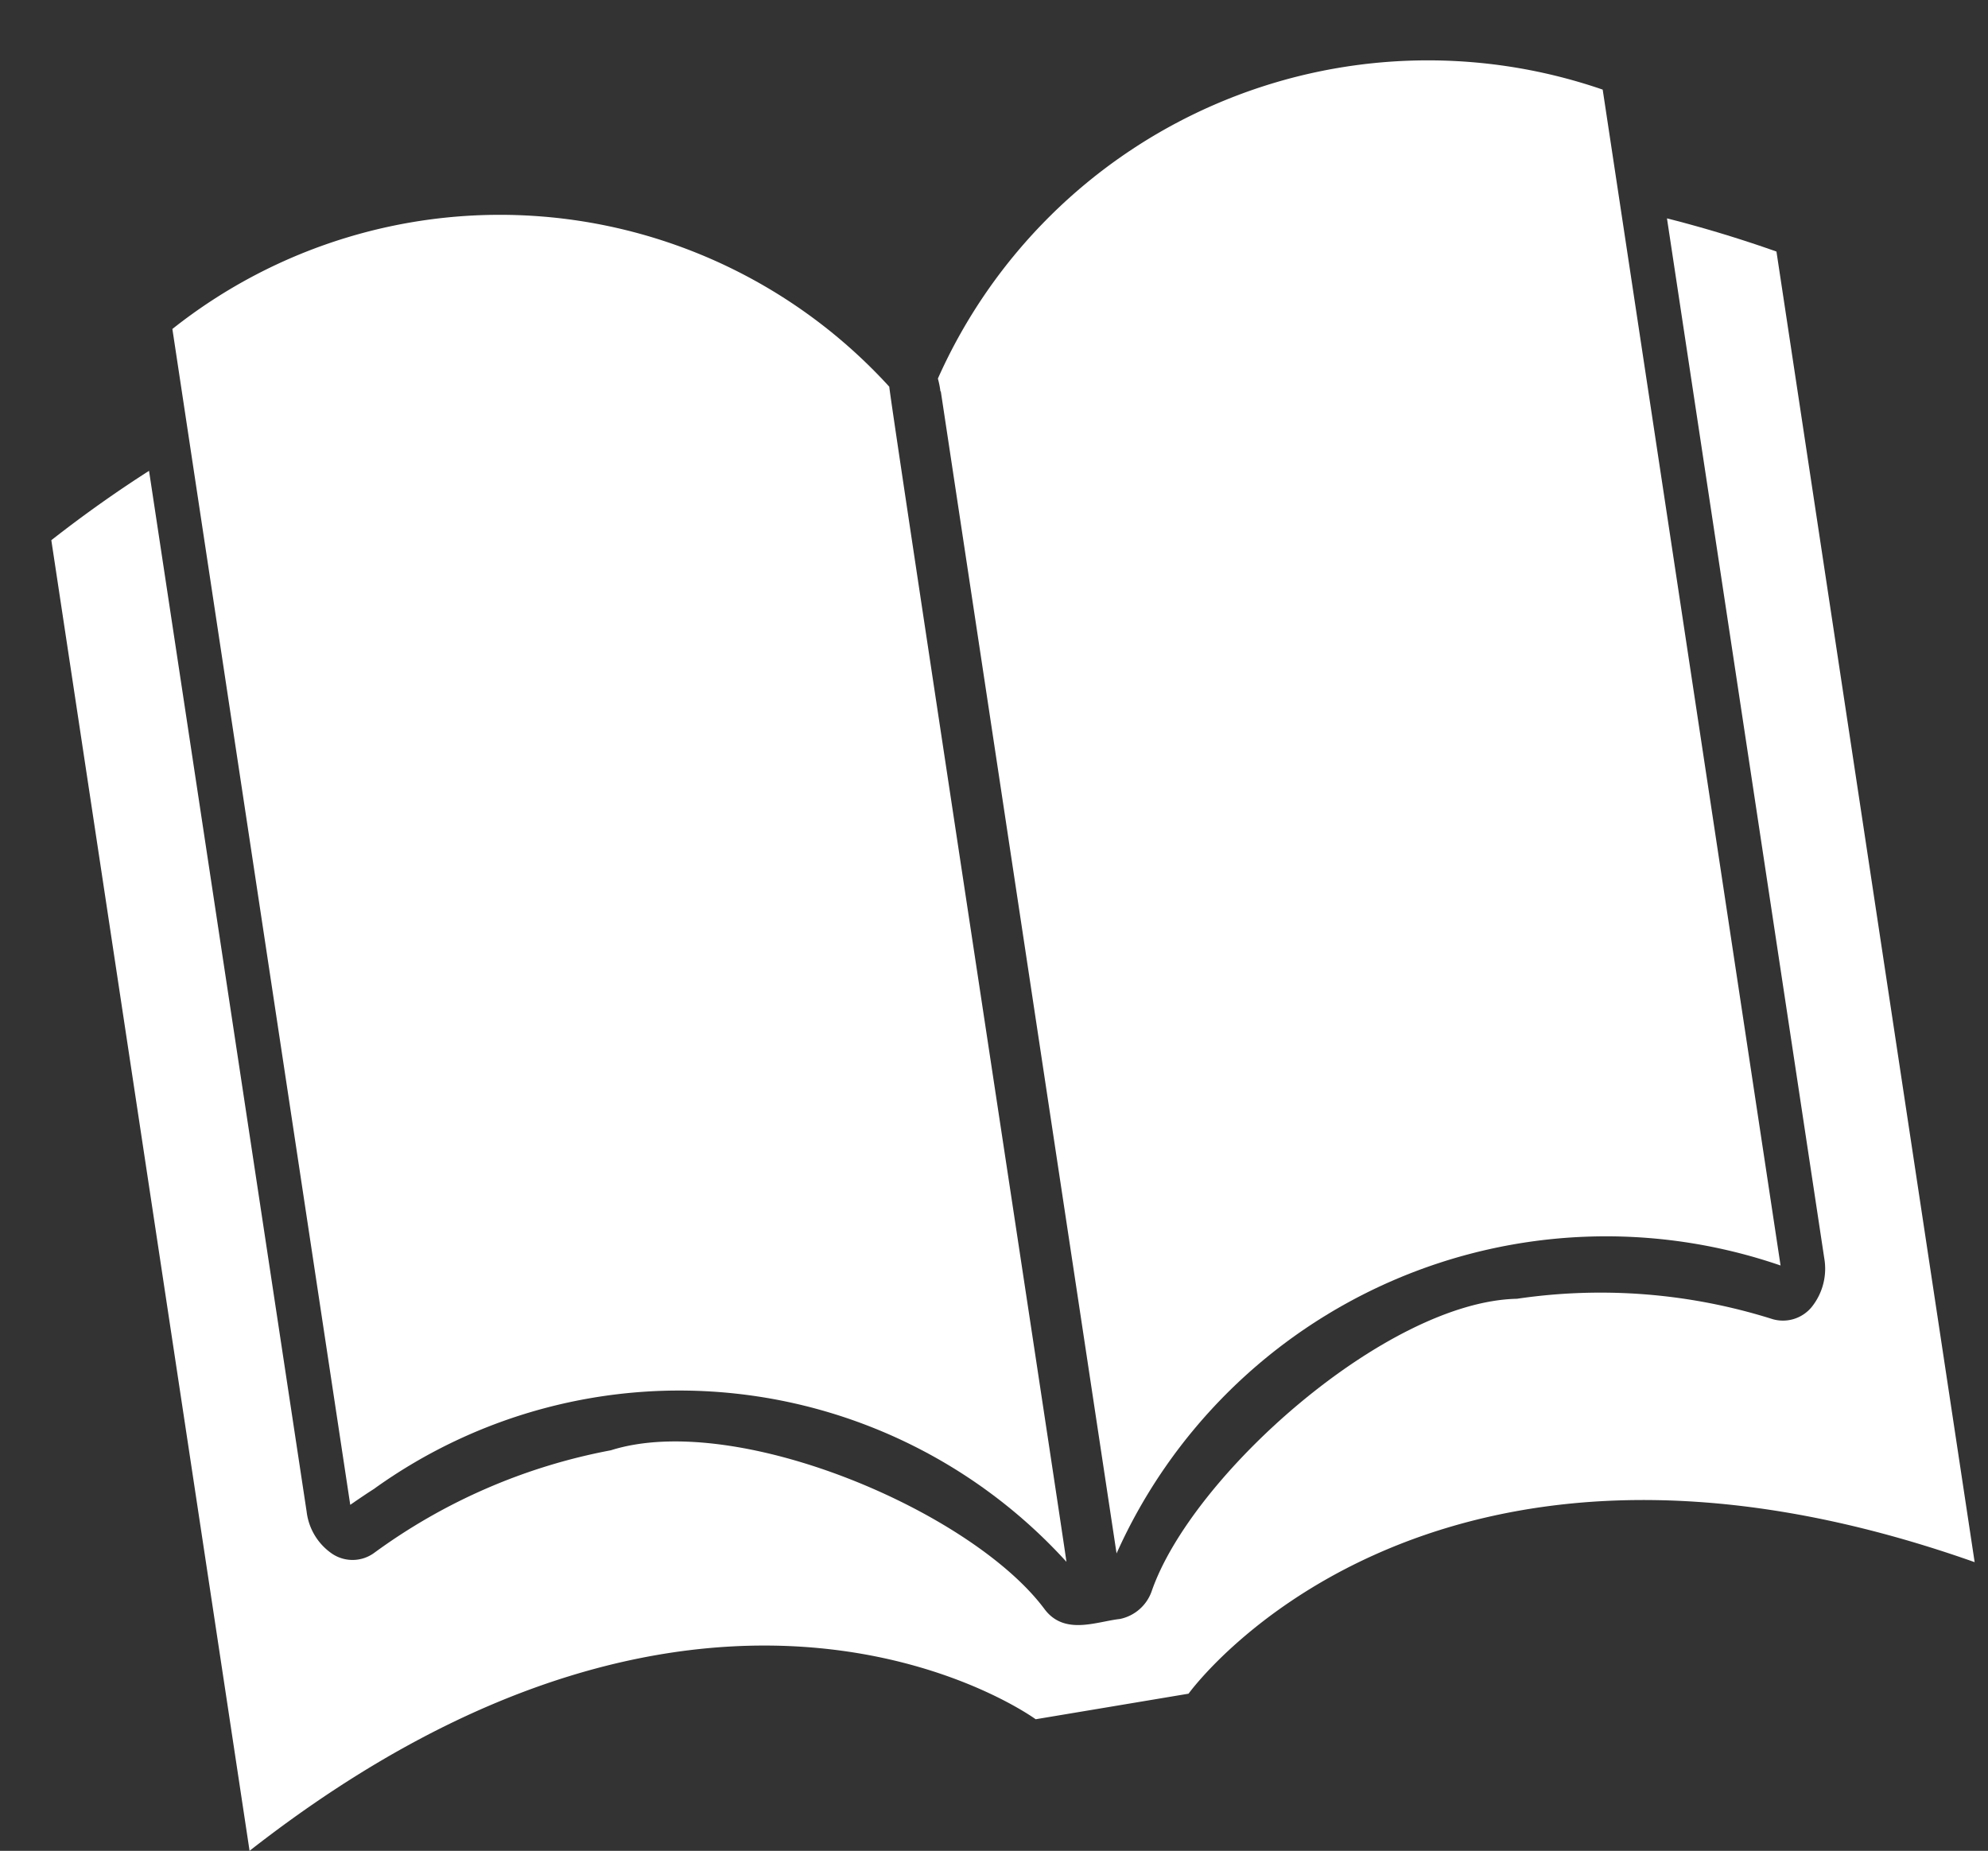 <svg xmlns="http://www.w3.org/2000/svg" xmlns:xlink="http://www.w3.org/1999/xlink" width="27.108" height="25.241" viewBox="0 0 27.108 25.241">
  <rect x="0" y="0" width="27.108" height="25.241" fill="#333333" stroke="none"/>
  <defs>
    <clipPath id="clip-path">
      <path id="パス_3590" data-name="パス 3590" d="M.15.208,24,0l-.15,21.546L0,21.754Z" fill="#fff"/>
    </clipPath>
  </defs>
  <g id="ico-book-wh" transform="translate(0 3.754) rotate(-9)" clip-path="url(#clip-path)">
    <path id="パス_3587" data-name="パス 3587" d="M22.572,0l-.1,14.34a.835.835,0,0,1-.266.624.507.507,0,0,1-.559.087,7.79,7.79,0,0,0-3.4-.82c-1.762-.241-4.762,1.685-5.547,3.166a.583.583,0,0,1-.483.3c-.322-.015-.779.106-.992-.288-.769-1.476-3.733-3.337-5.505-3.07a7.952,7.952,0,0,0-3.412.88.5.5,0,0,1-.558-.077.809.809,0,0,1-.258-.62L1.59.161C1.119.367.631.606.126.887L0,18.963c7.071-3.925,10.868-.095,10.868-.095l2.113-.018s3.851-3.9,10.868-.095L23.976.679c-.483-.262-.951-.486-1.4-.679" transform="translate(0 2.791)" fill="#fff"/>
    <path id="パス_3588" data-name="パス 3588" d="M.363,16.965a7.133,7.133,0,0,1,9.161,2.464c.01-.244.1-15.971.121-16.206A7.185,7.185,0,0,0,.113.916L0,17.134c.122-.059.241-.115.363-.168" transform="translate(2.094 0.175)" fill="#fff"/>
    <path id="パス_3589" data-name="パス 3589" d="M.112,3.506,0,19.534a7.314,7.314,0,0,1,9.557-2.462L9.67.854A7.315,7.315,0,0,0,.1,3.328a1.206,1.206,0,0,1,.007.178" transform="translate(12.311 0.064)" fill="#fff"/>
  </g>
</svg>
